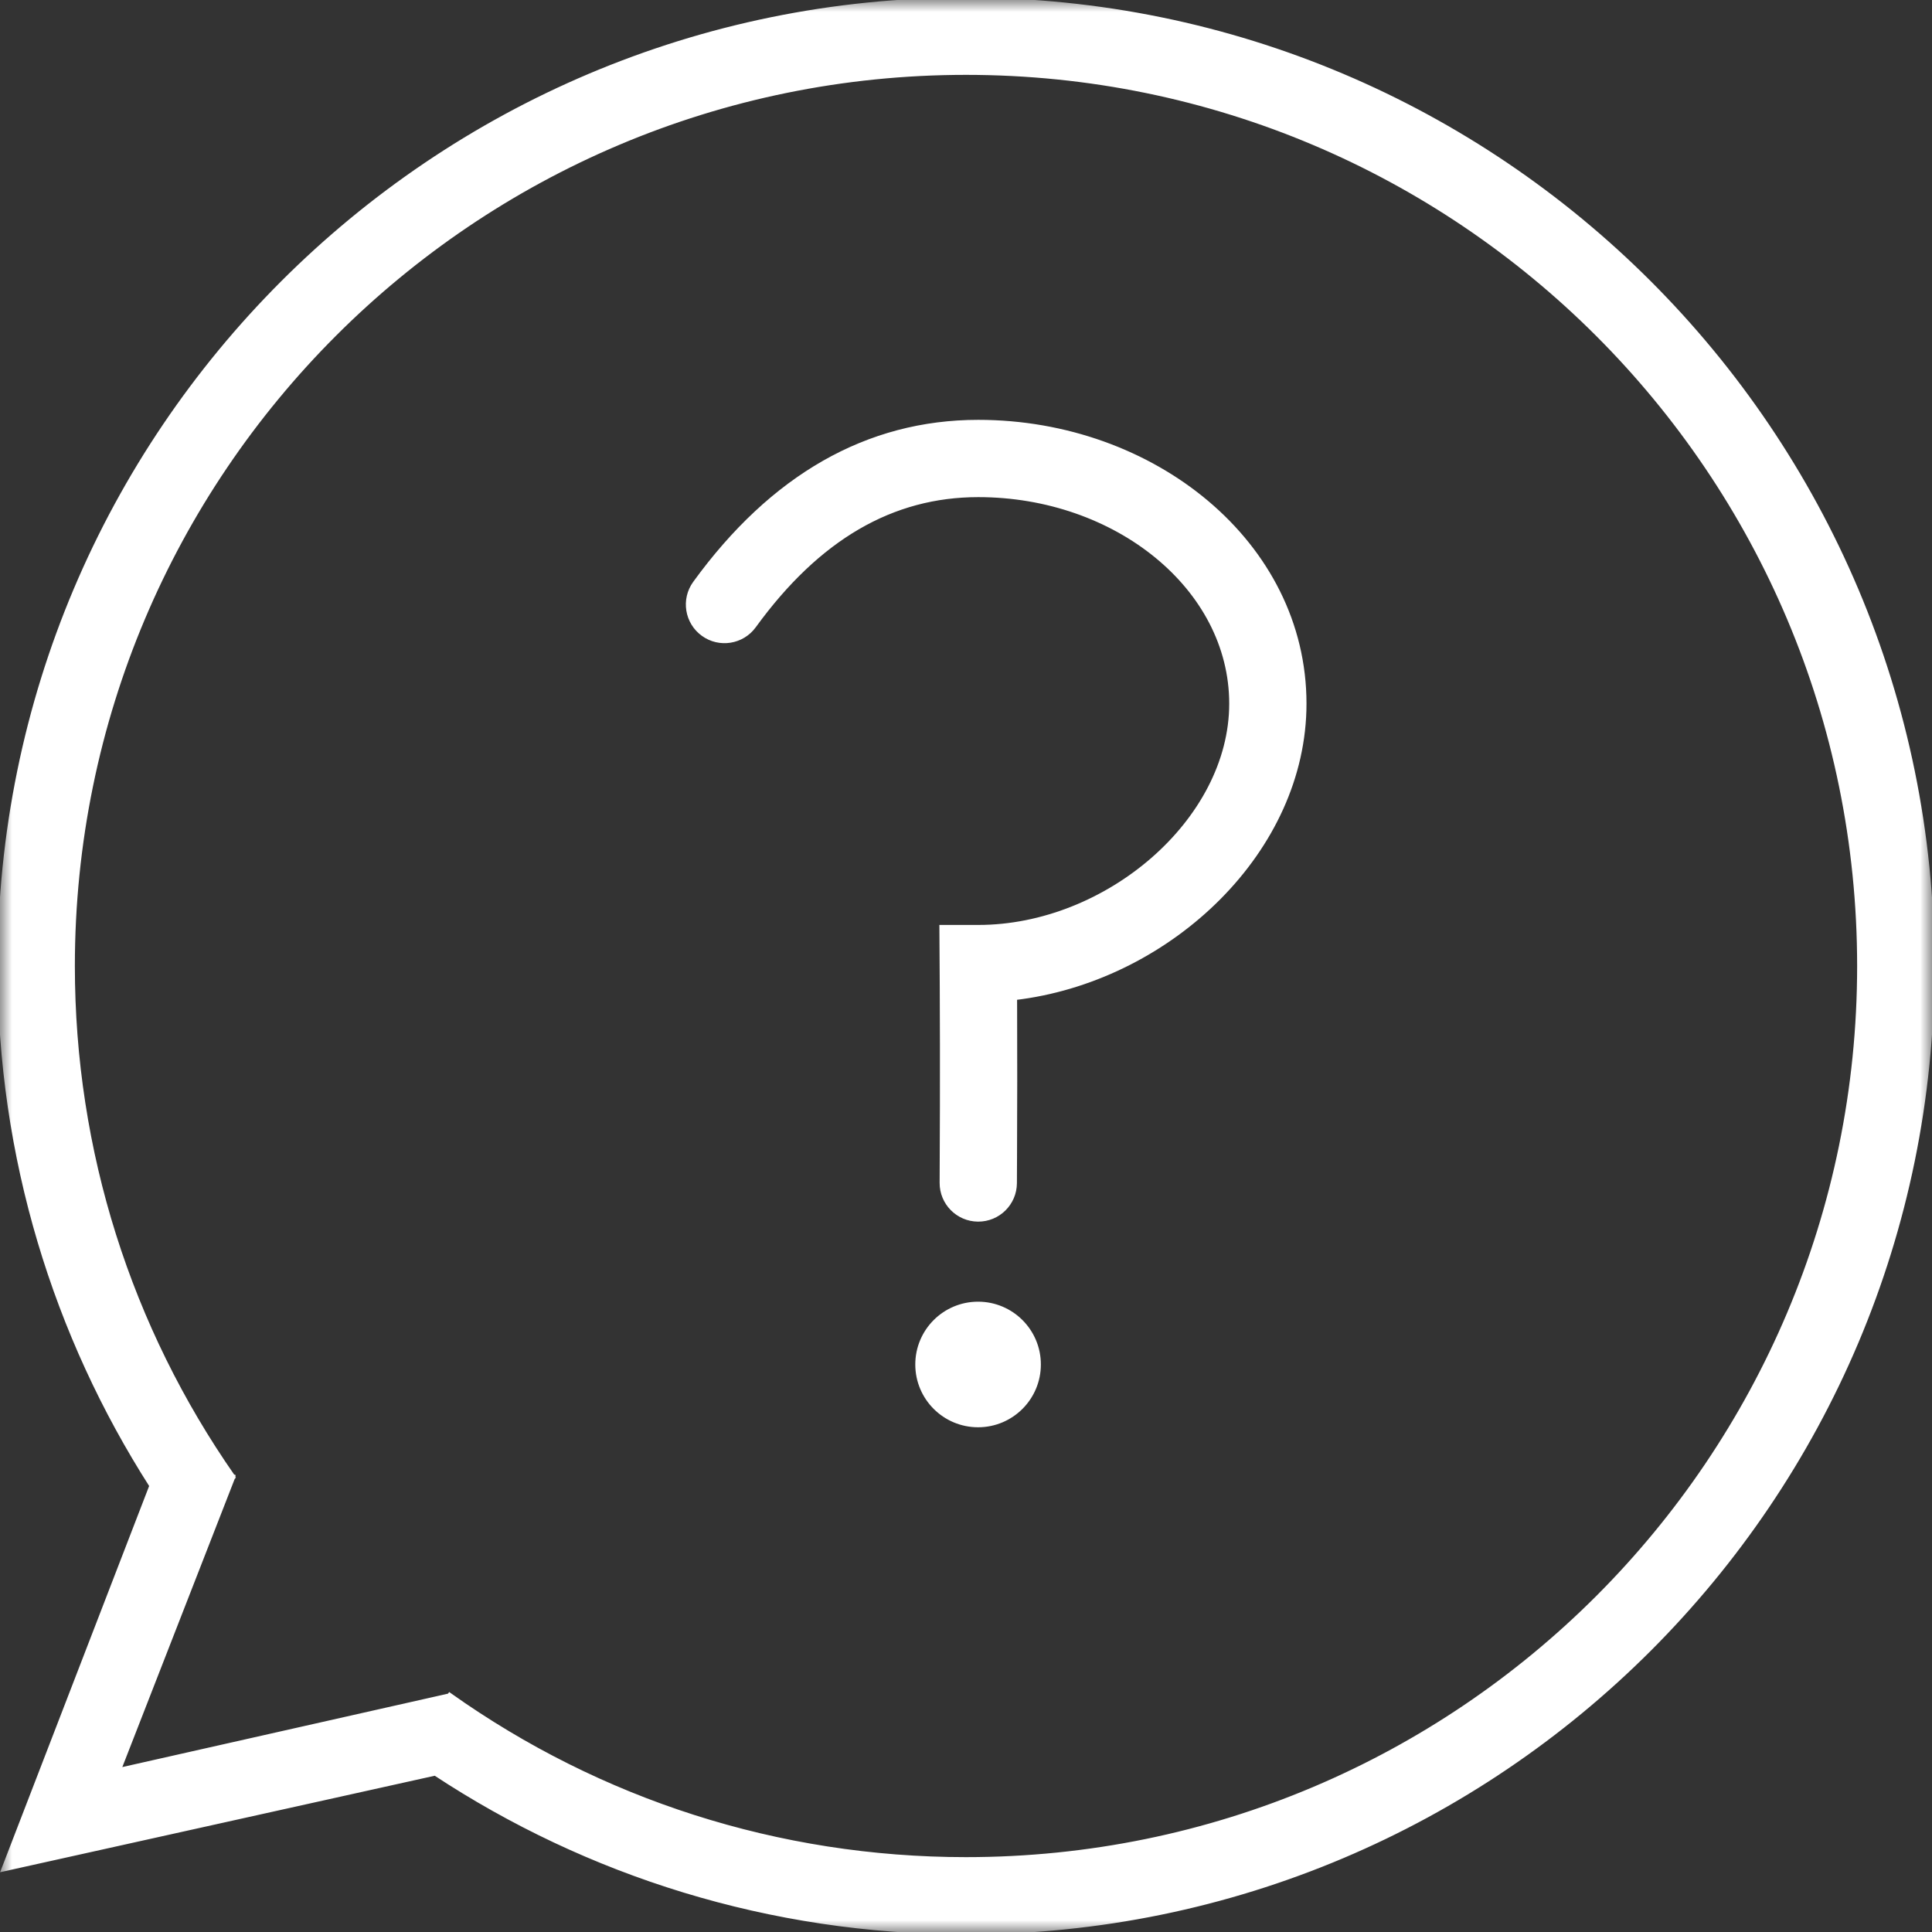 <?xml version="1.0" encoding="UTF-8"?>
<svg width="80px" height="80px" viewBox="0 0 80 80" version="1.1" xmlns="http://www.w3.org/2000/svg" xmlns:xlink="http://www.w3.org/1999/xlink">
    <rect x="0" y="0" width="80" height="80" fill="#333333" stroke="none"/>
    <!-- Generator: Sketch 64 (93537) - https://sketch.com -->
    <title>ICONS/Icons 80/other_80</title>
    <desc>Created with Sketch.</desc>
    <defs>
        <polygon id="path-1" points="0 0 80 0 80 80 0 80"></polygon>
    </defs>
    <g id="ICONS/Icons-80/other_80" stroke="none" stroke-width="1" fill="none" fill-rule="evenodd">
        <rect id="Rectangle" x="0" y="0" width="80" height="80"></rect>
        <g id="Group-3">
            <mask id="mask-2" fill="white">
                <use xlink:href="#path-1"></use>
            </mask>
            <g id="Clip-2"></g>
            <path d="M40,0 C62.092,0 80,17.908 80,40 C80,62.091 62.092,80 40,80 C31.881,80 24.329,77.579 18.021,73.423 L18.021,73.423 L0.164,77.387 L6.287,61.521 C2.311,55.307 -0,47.925 -0,40 C-0,17.908 17.909,0 40,0 Z M40,3 C19.566,3 3,19.565 3,40 C3,47.677 5.342,54.993 9.635,61.146 L9.635,61.146 L9.646,61.149 C9.645,61.16 9.647,61.164 9.649,61.167 L9.649,61.167 L9.632,61.186 L4.904,73.309 L18.609,70.22 L18.622,70.202 C24.824,74.601 32.228,77 40,77 C60.435,77 77,60.435 77,40 C77,19.565 60.435,3 40,3 Z M40.5,54 C41.881,54 43,55.119 43,56.5 C43,57.881 41.881,59 40.5,59 C39.119,59 38,57.881 38,56.5 C38,55.119 39.119,54 40.5,54 Z M40.508,17.485 C47.736,17.485 53.999,22.496 53.999,29.136 C53.999,35.189 48.498,40.413 42.295,41.275 L42.015,41.311 L42.017,41.791 C42.024,43.727 42.023,45.767 42.013,47.912 L42.008,48.993 C42.003,49.822 41.328,50.49 40.499,50.485 C39.671,50.48 39.003,49.805 39.008,48.976 L39.02,45.797 C39.023,44.074 39.021,42.424 39.013,40.847 L38.998,38.4 L40.508,38.4 C45.839,38.4 50.999,33.994 50.999,29.136 C50.999,24.319 46.207,20.485 40.508,20.485 C36.942,20.485 33.874,22.25 31.214,25.914 C30.727,26.584 29.789,26.733 29.119,26.246 C28.448,25.759 28.299,24.821 28.786,24.151 C31.981,19.751 35.919,17.485 40.508,17.485 Z" id="Combined-Shape" stroke="#FFFFFF" stroke-width="0.2" fill="#FFFFFF" mask="url(#mask-2)"></path>
        </g>
    </g>
</svg>